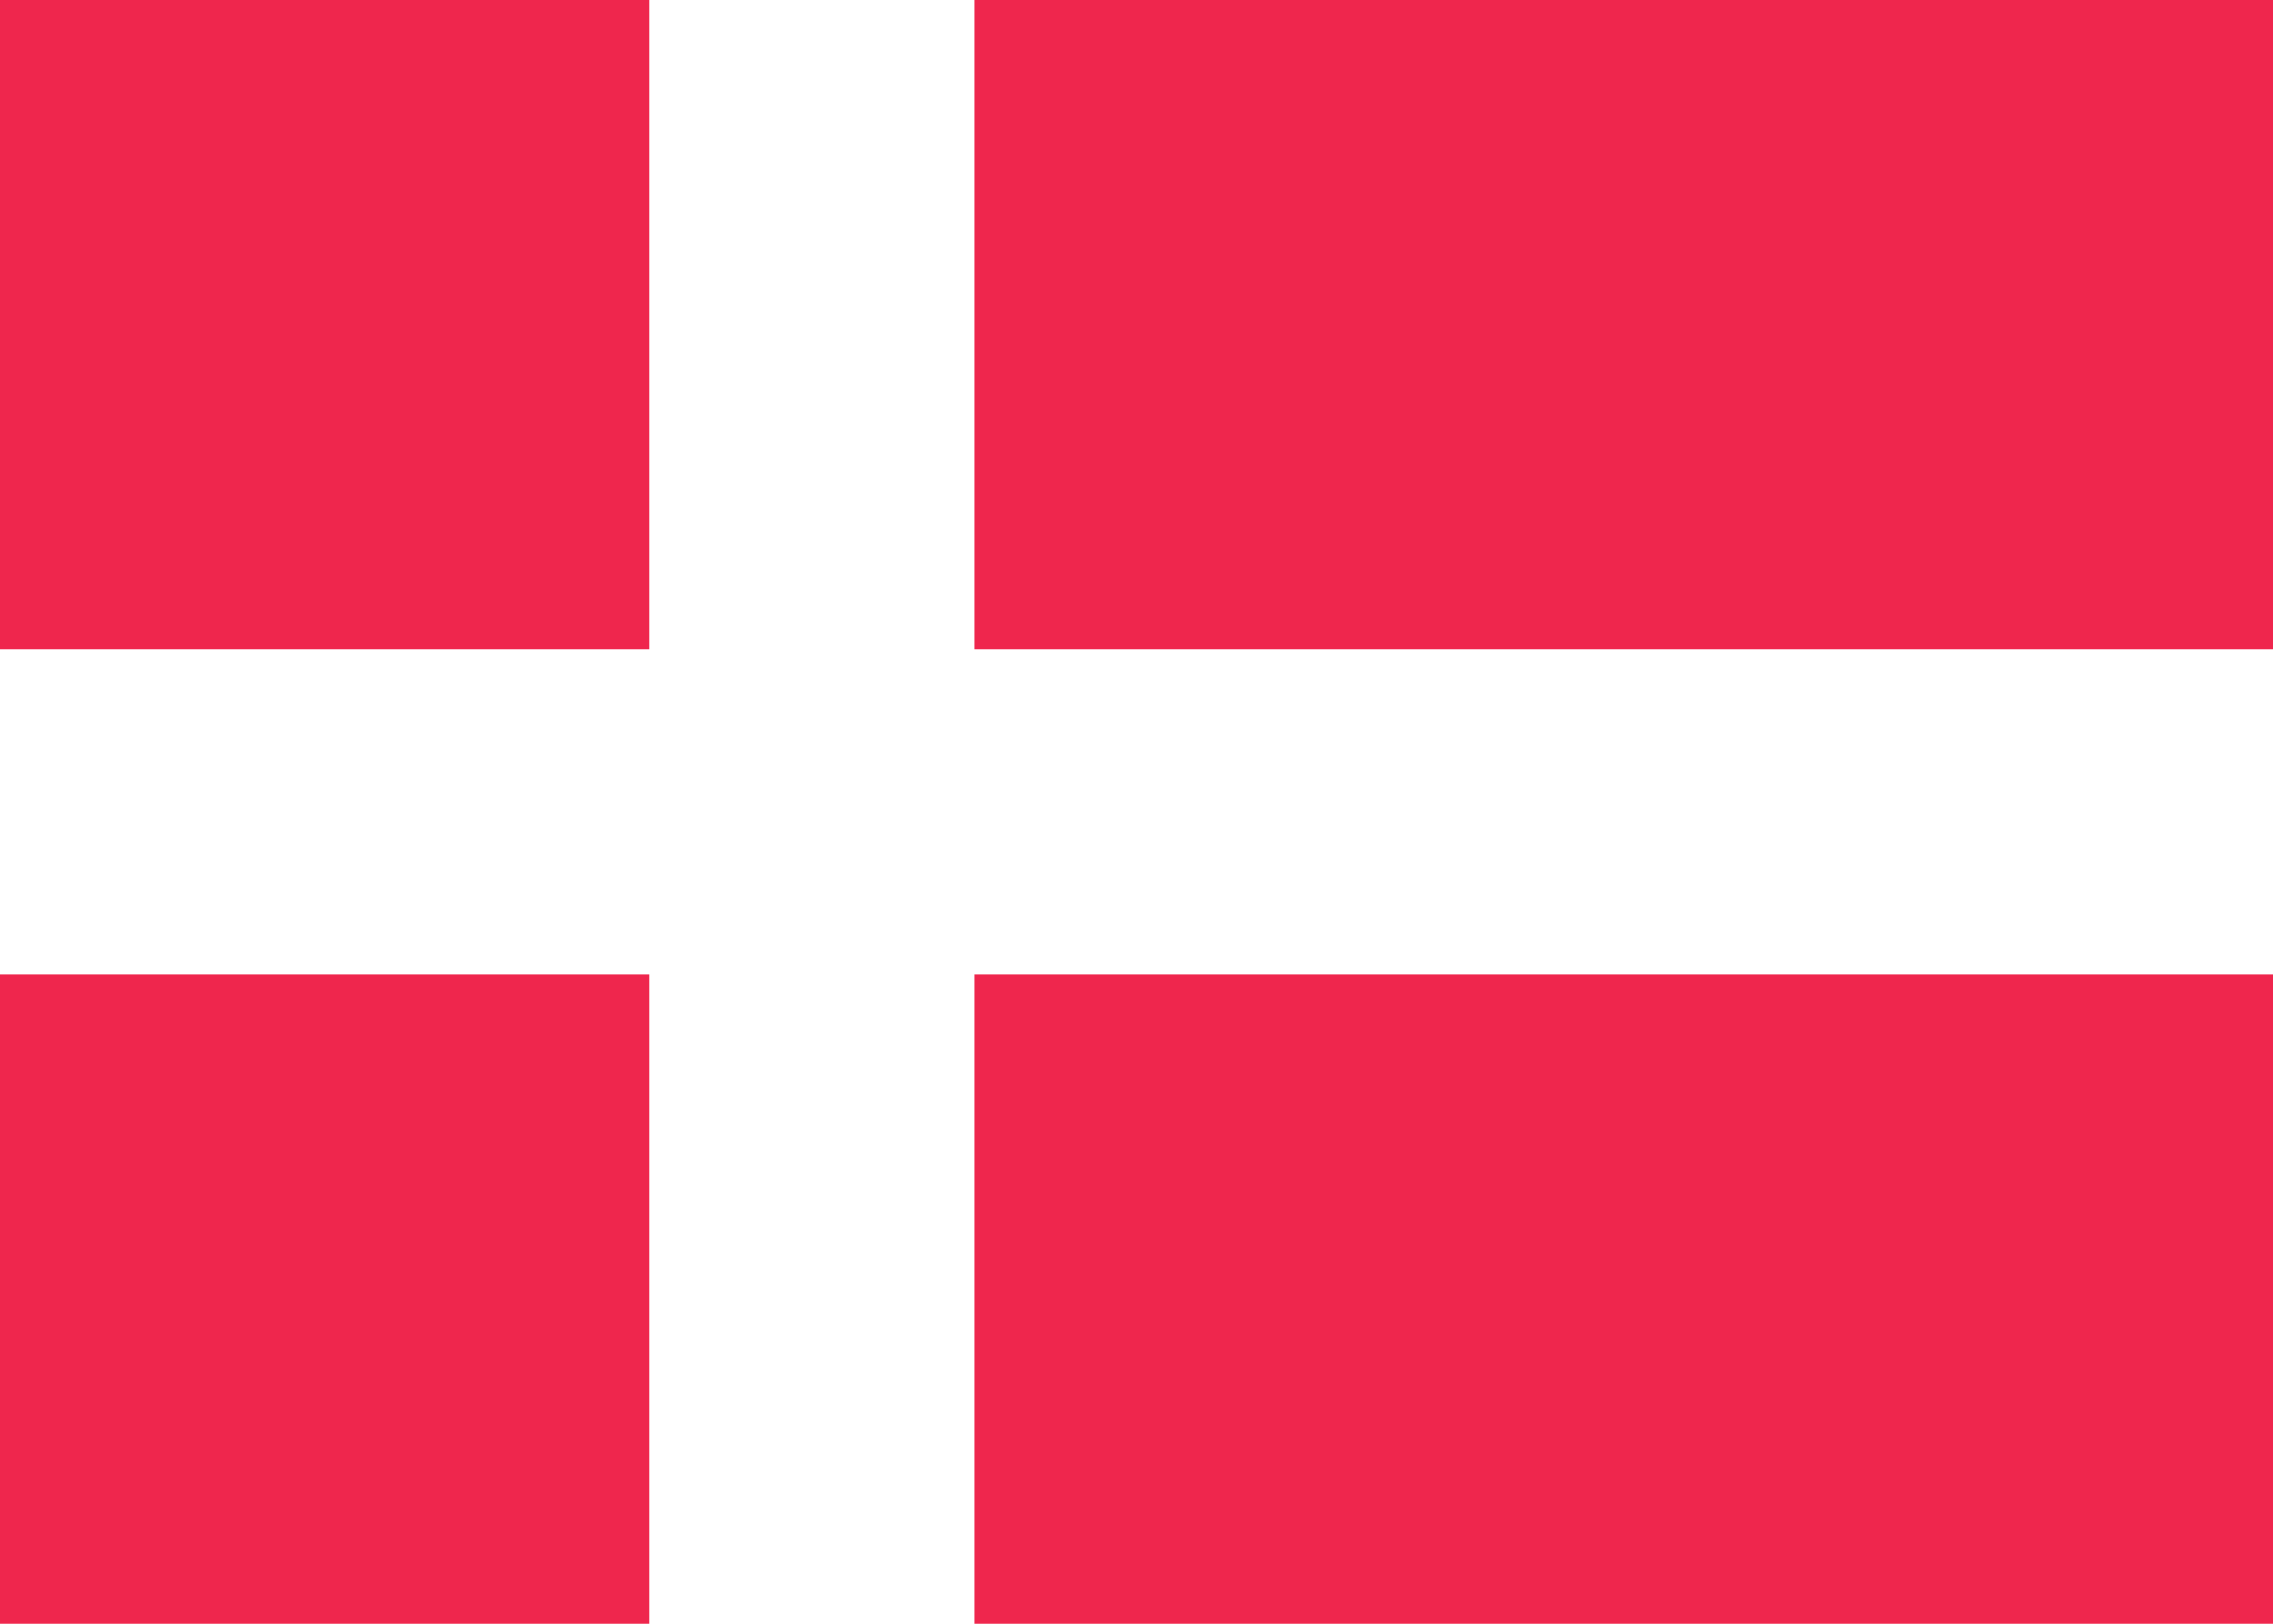<svg xmlns="http://www.w3.org/2000/svg" fill="none" aria-hidden="true" viewBox="0 0 28 20"><path fill="#fff" d="M0 0h28v20H0V0z"/><path fill="#EF264D" fill-rule="evenodd" d="M8 0H0v8h8V0zm4 0v8h16V0H12zm16 12H12v8h16v-8zM8 20v-8H0v8h8z" clip-rule="evenodd"/></svg>